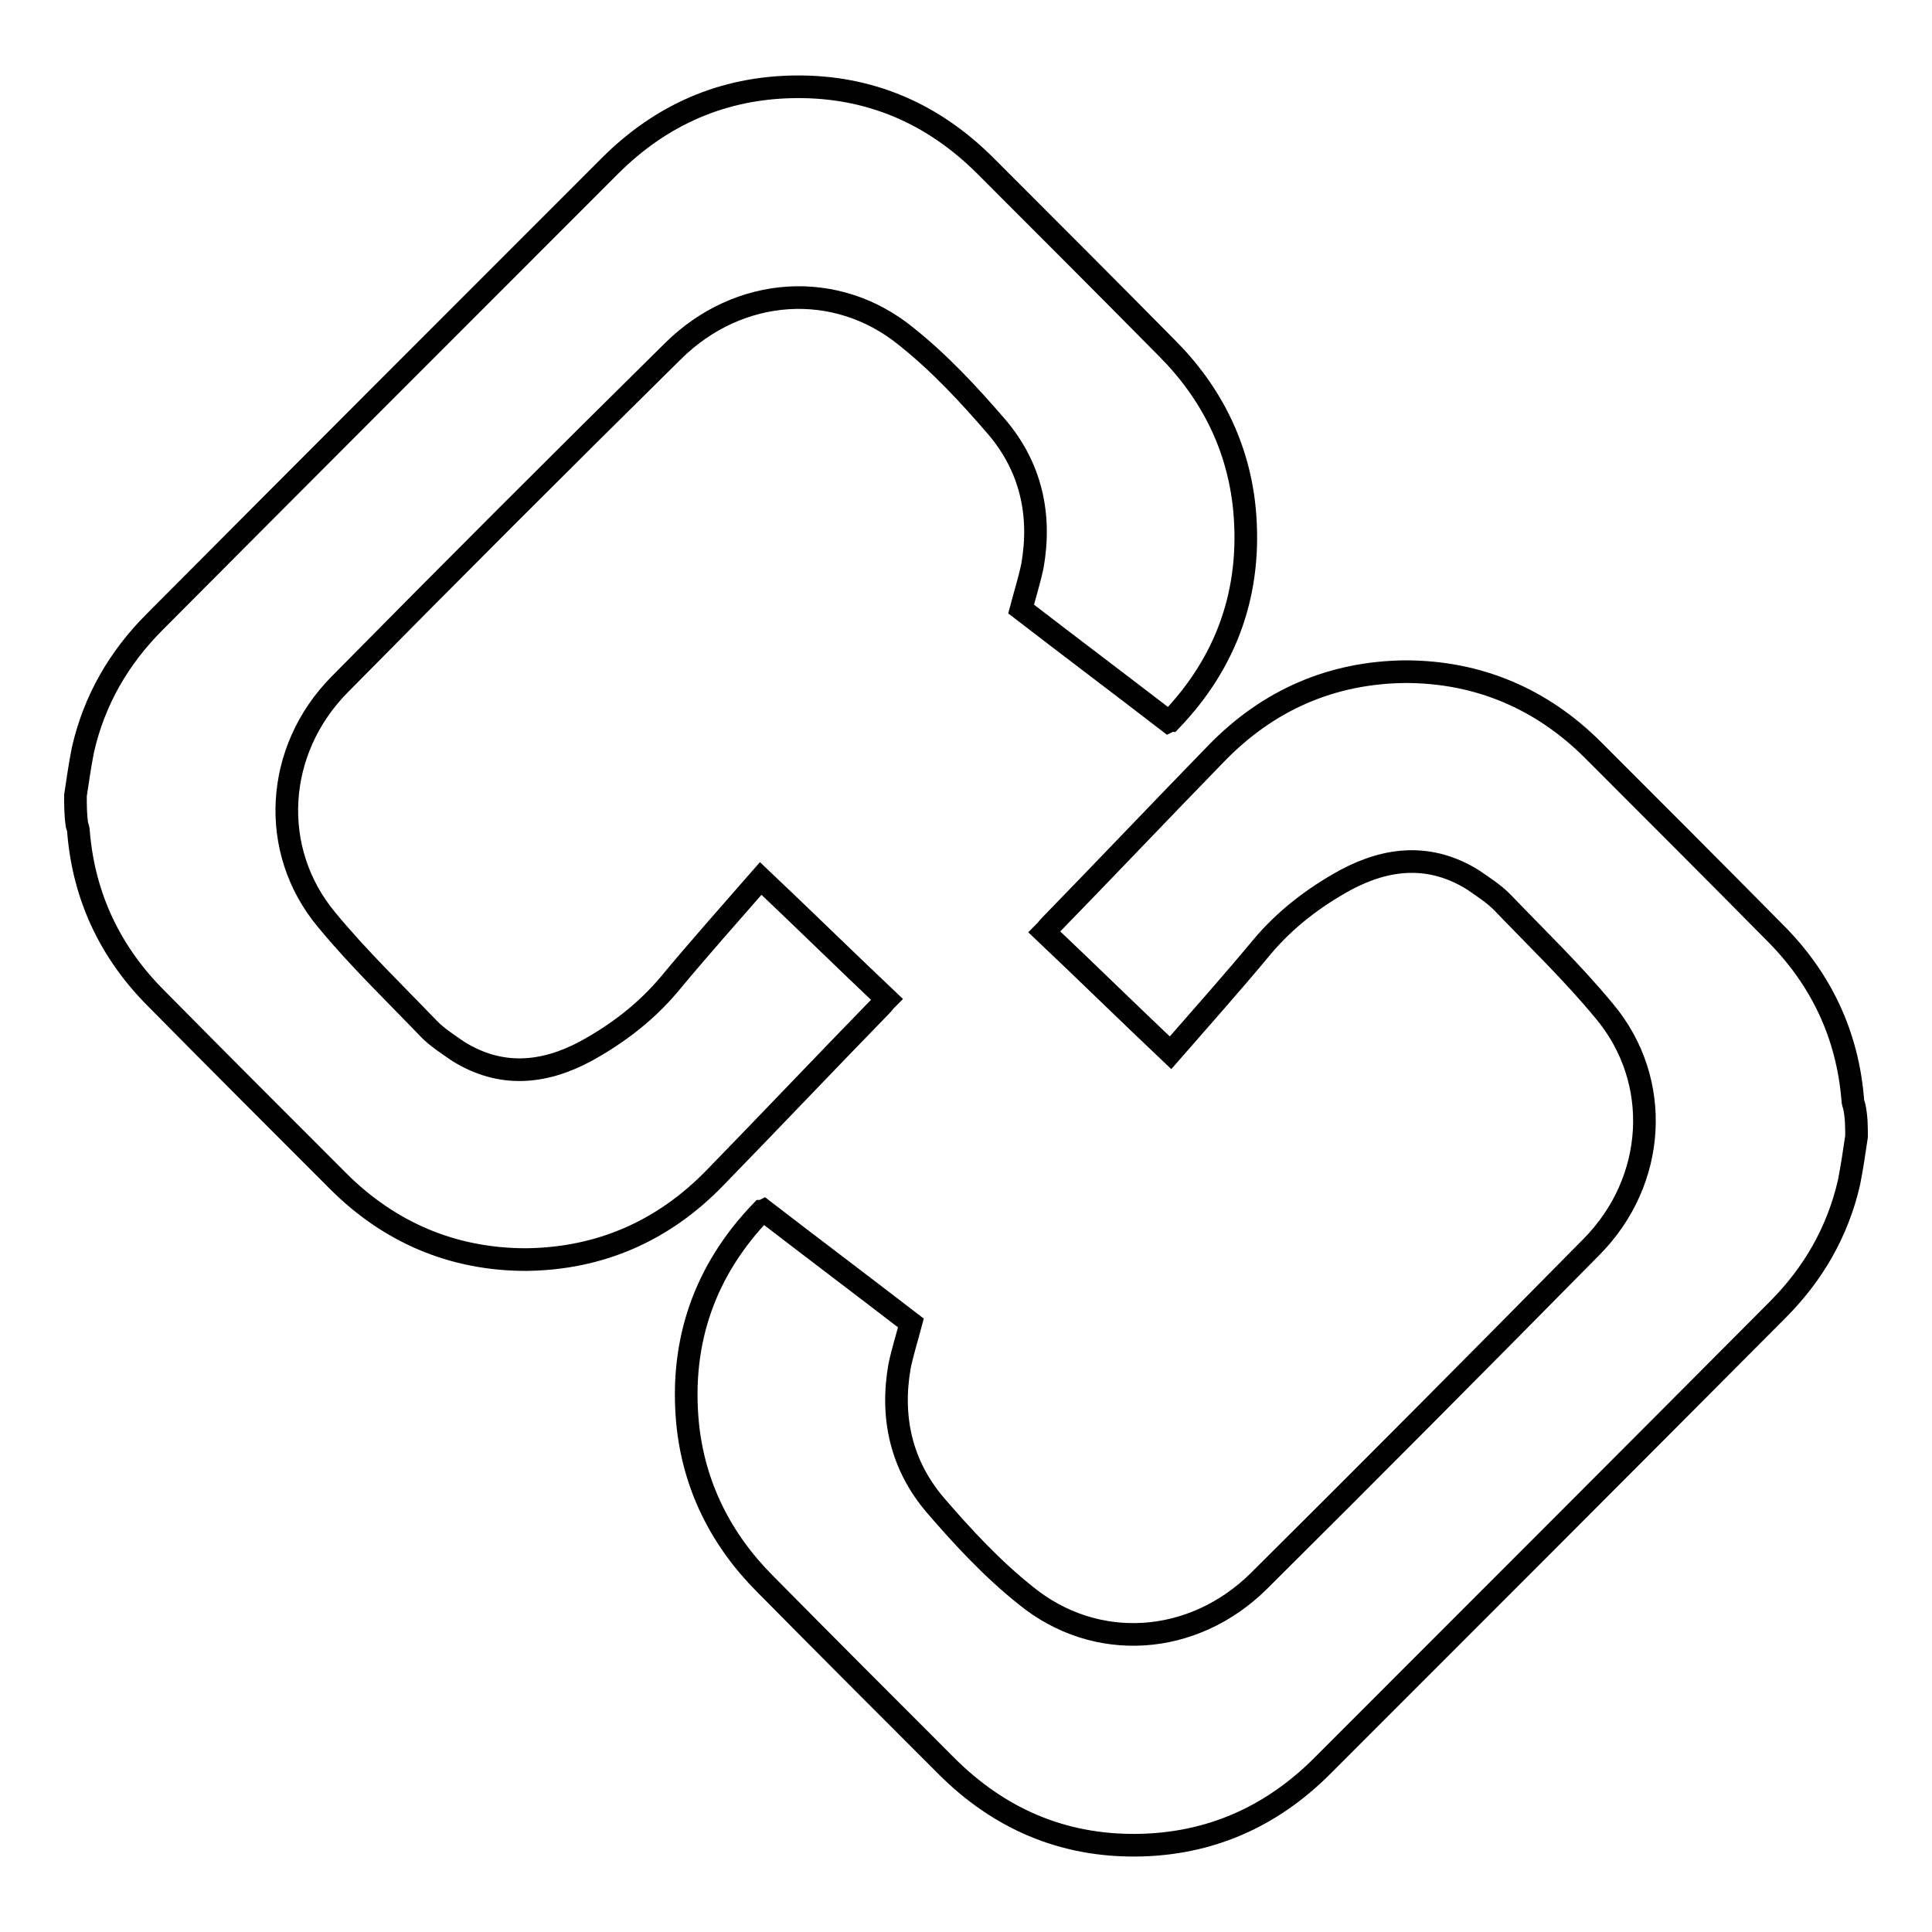 <?xml version="1.0" encoding="utf-8"?>
<!-- Svg Vector Icons : http://www.onlinewebfonts.com/icon -->
<!DOCTYPE svg PUBLIC "-//W3C//DTD SVG 1.1//EN" "http://www.w3.org/Graphics/SVG/1.1/DTD/svg11.dtd">
<svg version="1.1" xmlns="http://www.w3.org/2000/svg" xmlns:xlink="http://www.w3.org/1999/xlink" x="0px" y="0px" viewBox="0 0 256 256" enable-background="new 0 0 256 256" xml:space="preserve">
<g><g><path stroke-width="3" fill-opacity="0" stroke="#000000"  d="M10,105.4c0.3-2,0.6-4.1,1-6.1c1.5-6.5,4.7-12.1,9.5-16.9c20.1-20.2,40.2-40.3,60.3-60.4c6.8-6.8,15-10.4,24.6-10.5c9.8-0.1,18.2,3.5,25.2,10.5c8,8,16,16,24,24.1c5.9,5.9,9.5,13.1,10.3,21.4c1,10.8-2.3,20.2-9.8,28c0,0-0.1,0-0.3,0.1c-6.5-5-13-9.9-19.5-14.9c0.5-1.9,1.1-3.8,1.5-5.7c1.2-6.8-0.2-13.1-4.7-18.4c-3.7-4.3-7.6-8.5-12-12c-9.3-7.6-22.2-6.7-30.9,1.9C74.3,61.2,59.6,75.9,45,90.7c-8.6,8.7-9.4,22-1.7,31.2c4.2,5.1,9,9.7,13.6,14.5c1.1,1.1,2.5,2,3.8,2.9c5.6,3.5,11.3,3,16.9,0c4.2-2.3,8-5.2,11.1-8.9c3.9-4.7,8-9.3,12.1-14c5.6,5.3,11.1,10.7,16.7,16c-0.3,0.3-0.5,0.6-0.7,0.8c-7.4,7.6-14.7,15.3-22.1,22.9c-6.8,7-15.2,10.7-25,10.8c-9.7,0-18.1-3.6-24.9-10.4c-8-8-16.1-16.1-24.1-24.2c-6.1-6.1-9.6-13.5-10.3-22.1c0-0.3-0.1-0.6-0.2-0.9C10,108,10,106.7,10,105.4z"/><path stroke-width="3" fill-opacity="0" stroke="#000000"  d="M246,150.6c-0.3,2-0.6,4.1-1,6.1c-1.5,6.5-4.7,12.1-9.5,16.9c-20.1,20.2-40.2,40.3-60.3,60.4c-6.8,6.8-15,10.4-24.6,10.5c-9.8,0.1-18.2-3.5-25.2-10.5c-8-8-16-16-24-24.1c-5.9-5.9-9.5-13.1-10.3-21.4c-1-10.8,2.3-20.2,9.8-28c0,0,0.1,0,0.3-0.1c6.5,5,13,9.9,19.5,14.9c-0.5,1.9-1.1,3.8-1.5,5.7c-1.2,6.8,0.2,13.1,4.7,18.4c3.7,4.3,7.6,8.5,12,12c9.3,7.6,22.2,6.7,30.9-1.9c14.8-14.7,29.5-29.5,44.1-44.3c8.6-8.7,9.4-22,1.7-31.2c-4.2-5.1-9-9.7-13.6-14.5c-1.1-1.1-2.5-2-3.8-2.9c-5.6-3.5-11.3-3-16.9,0c-4.2,2.3-8,5.2-11.1,8.9c-3.9,4.7-8,9.3-12.1,14c-5.6-5.3-11.1-10.7-16.7-16c0.3-0.3,0.5-0.6,0.7-0.8c7.4-7.6,14.7-15.3,22.1-22.9c6.8-7,15.2-10.7,25-10.8c9.7,0,18.1,3.6,24.9,10.4c8,8,16.1,16.1,24.1,24.2c6.1,6.1,9.6,13.5,10.3,22.1c0,0.3,0.1,0.6,0.2,0.9C246,148,246,149.3,246,150.6z"/></g></g>
</svg>